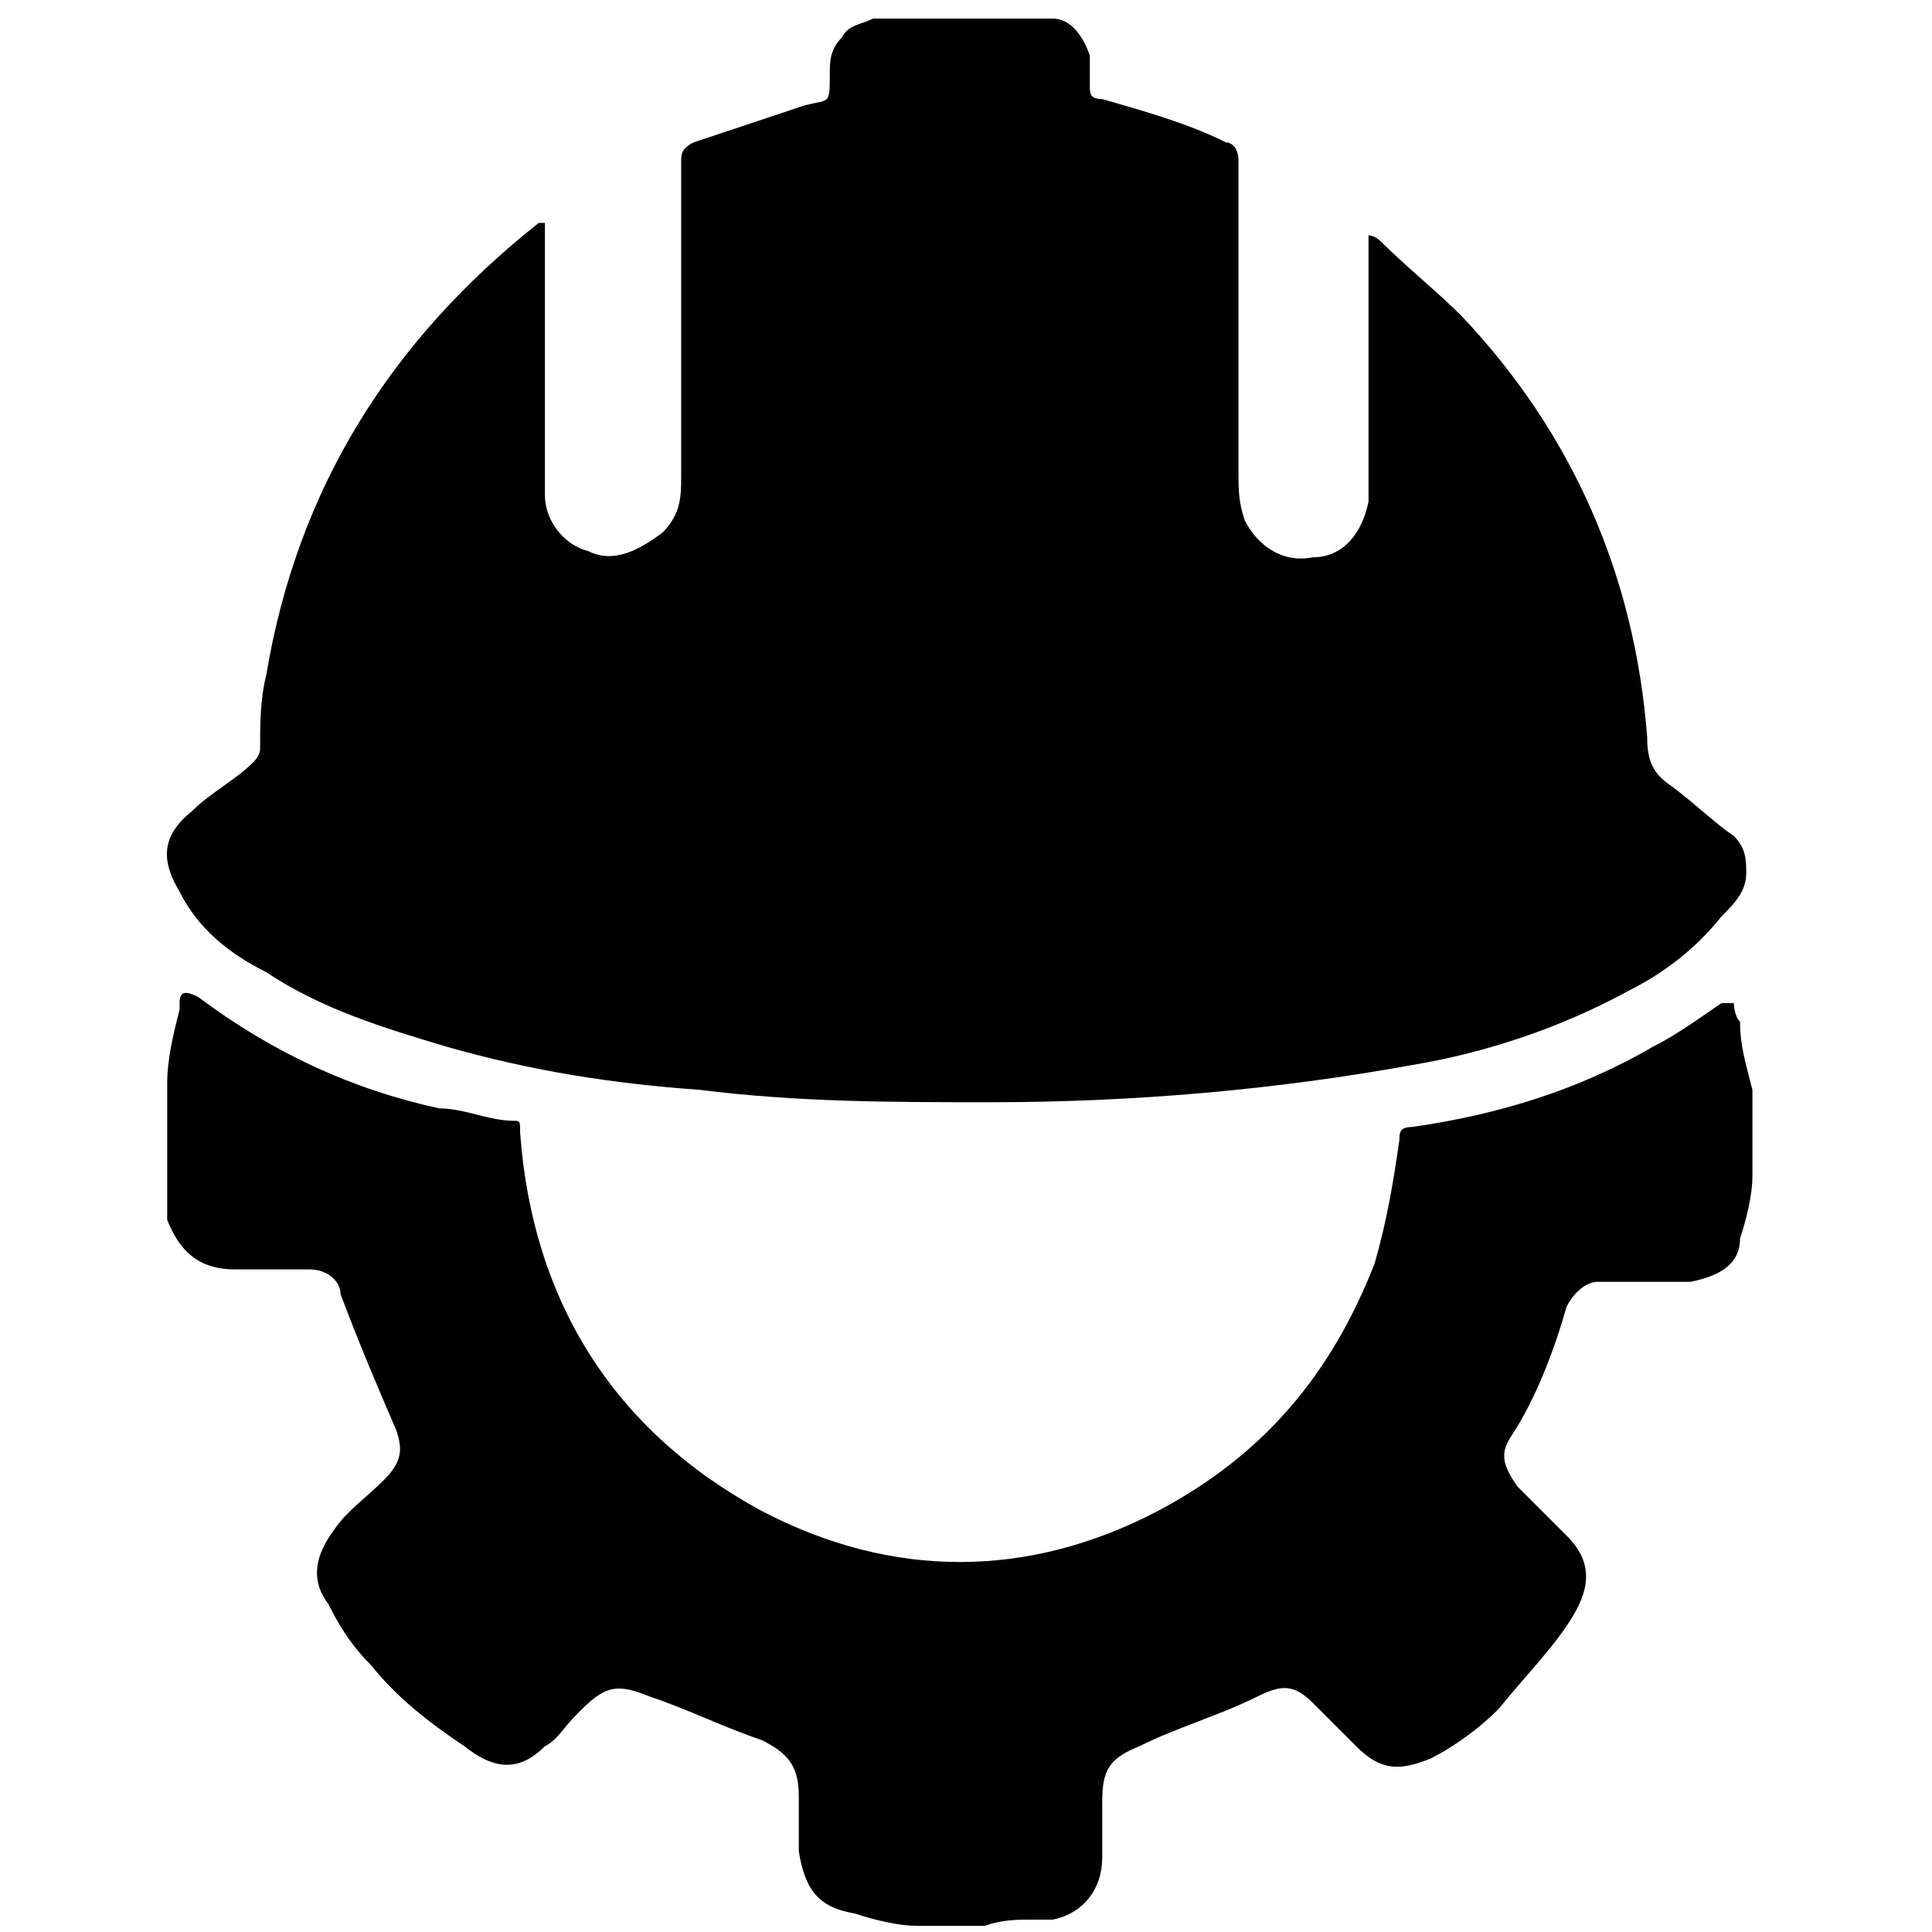 <?xml version="1.0" encoding="UTF-8"?>
<svg id="Layer_1" data-name="Layer 1" xmlns="http://www.w3.org/2000/svg" version="1.1" viewBox="0 0 31.2 31.2">
  <defs>
    <style>
      .cls-1 {
        fill: #000;
        stroke-width: 0px;
      }
    </style>
  </defs>
  <path class="cls-1" d="M14.2.3c.9,0,1.8,0,2.7,0,0,0,0,0,.1,0,.3,0,.5.3.6.6,0,.2,0,.4,0,.5,0,.1,0,.2.2.2.7.2,1.4.4,2,.7.1,0,.2.1.2.3,0,1.7,0,3.3,0,5,0,.3,0,.5.1.8.2.4.6.7,1.1.6.5,0,.8-.4.9-.9,0-.1,0-.2,0-.4,0-1.2,0-2.5,0-3.7v-.2c0,0,.1,0,.2.1.4.4.9.8,1.3,1.2,1.8,1.9,2.8,4.2,3,6.8,0,.4.1.6.4.8.4.3.7.6,1,.8.2.2.2.4.2.6,0,.3-.2.5-.4.7-.4.5-.9.9-1.5,1.2-1.1.6-2.3,1-3.5,1.2-2.2.4-4.5.6-6.8.6-1.6,0-3.1,0-4.7-.2-1.4-.1-2.7-.3-4.1-.7-1-.3-2-.6-2.9-1.2-.6-.3-1.1-.7-1.4-1.3-.3-.5-.3-.9.2-1.3.3-.3.7-.5,1-.8,0,0,.1-.1.1-.2,0-.4,0-.8.1-1.2.5-3,2-5.4,4.4-7.3,0,0,0,0,.1,0,0,0,0,.1,0,.2,0,1.2,0,2.4,0,3.7,0,.2,0,.3,0,.5,0,.4.3.8.7.9.4.2.8,0,1.2-.3.3-.3.3-.6.3-.9,0-1.7,0-3.4,0-5.1,0-.1,0-.2.2-.3.6-.2,1.2-.4,1.8-.6.4-.1.4,0,.4-.5,0-.2,0-.4.2-.6.1-.2.3-.2.5-.3Z"/>
  <path class="cls-1" d="M2.7,17.5c0-.4.1-.8.2-1.2,0,0,0,0,0-.1,0-.2.1-.2.3-.1,1.2.9,2.5,1.5,3.9,1.8.4,0,.8.2,1.2.2.1,0,.1,0,.1.2.2,2.7,1.5,4.8,3.9,6.1,2.1,1.1,4.3,1.1,6.4,0,1.7-.9,2.8-2.2,3.5-4,.2-.7.3-1.3.4-2,0-.1,0-.2.2-.2,1.4-.2,2.7-.6,3.9-1.3.4-.2.8-.5,1.1-.7.1,0,.2,0,.2,0,0,0,0,.2.1.3,0,.4.1.7.2,1.1v1.2c0,0,0,0,0,.2,0,.3-.1.7-.2,1,0,.4-.3.6-.8.7-.2,0-.4,0-.6,0-.3,0-.6,0-.9,0-.2,0-.4.2-.5.4-.2.7-.5,1.5-.9,2.1-.2.3-.1.5.1.8.3.3.5.5.8.8.4.4.4.8.1,1.3-.3.5-.8,1-1.2,1.5-.3.3-.7.6-1.1.8-.5.2-.8.2-1.2-.2-.2-.2-.5-.5-.7-.7-.3-.3-.5-.3-.9-.1-.6.3-1.3.5-1.9.8-.5.2-.6.4-.6.9,0,.3,0,.6,0,.9,0,.5-.3.9-.8,1,0,0-.2,0-.3,0-.3,0-.5,0-.8.1h-1.1c-.3,0-.7-.1-1-.2-.6-.1-.8-.4-.9-1,0,0,0-.1,0-.2,0-.2,0-.5,0-.7,0-.5-.2-.7-.6-.9-.6-.2-1.2-.5-1.8-.7-.5-.2-.7-.2-1.1.2,0,0,0,0-.1.1-.2.2-.3.4-.5.5-.4.4-.8.4-1.3,0-.6-.4-1.1-.8-1.5-1.3-.3-.3-.5-.6-.7-1-.3-.4-.2-.8.1-1.2.2-.3.5-.5.8-.8.3-.3.3-.5.2-.8-.3-.7-.6-1.4-.9-2.2,0-.2-.2-.4-.5-.4-.2,0-.4,0-.5,0-.2,0-.5,0-.7,0-.6,0-.9-.3-1.1-.8,0-.1,0-.2,0-.4,0-.2,0-.4,0-.6,0-.4,0-.7,0-1.1Z"/>
</svg>